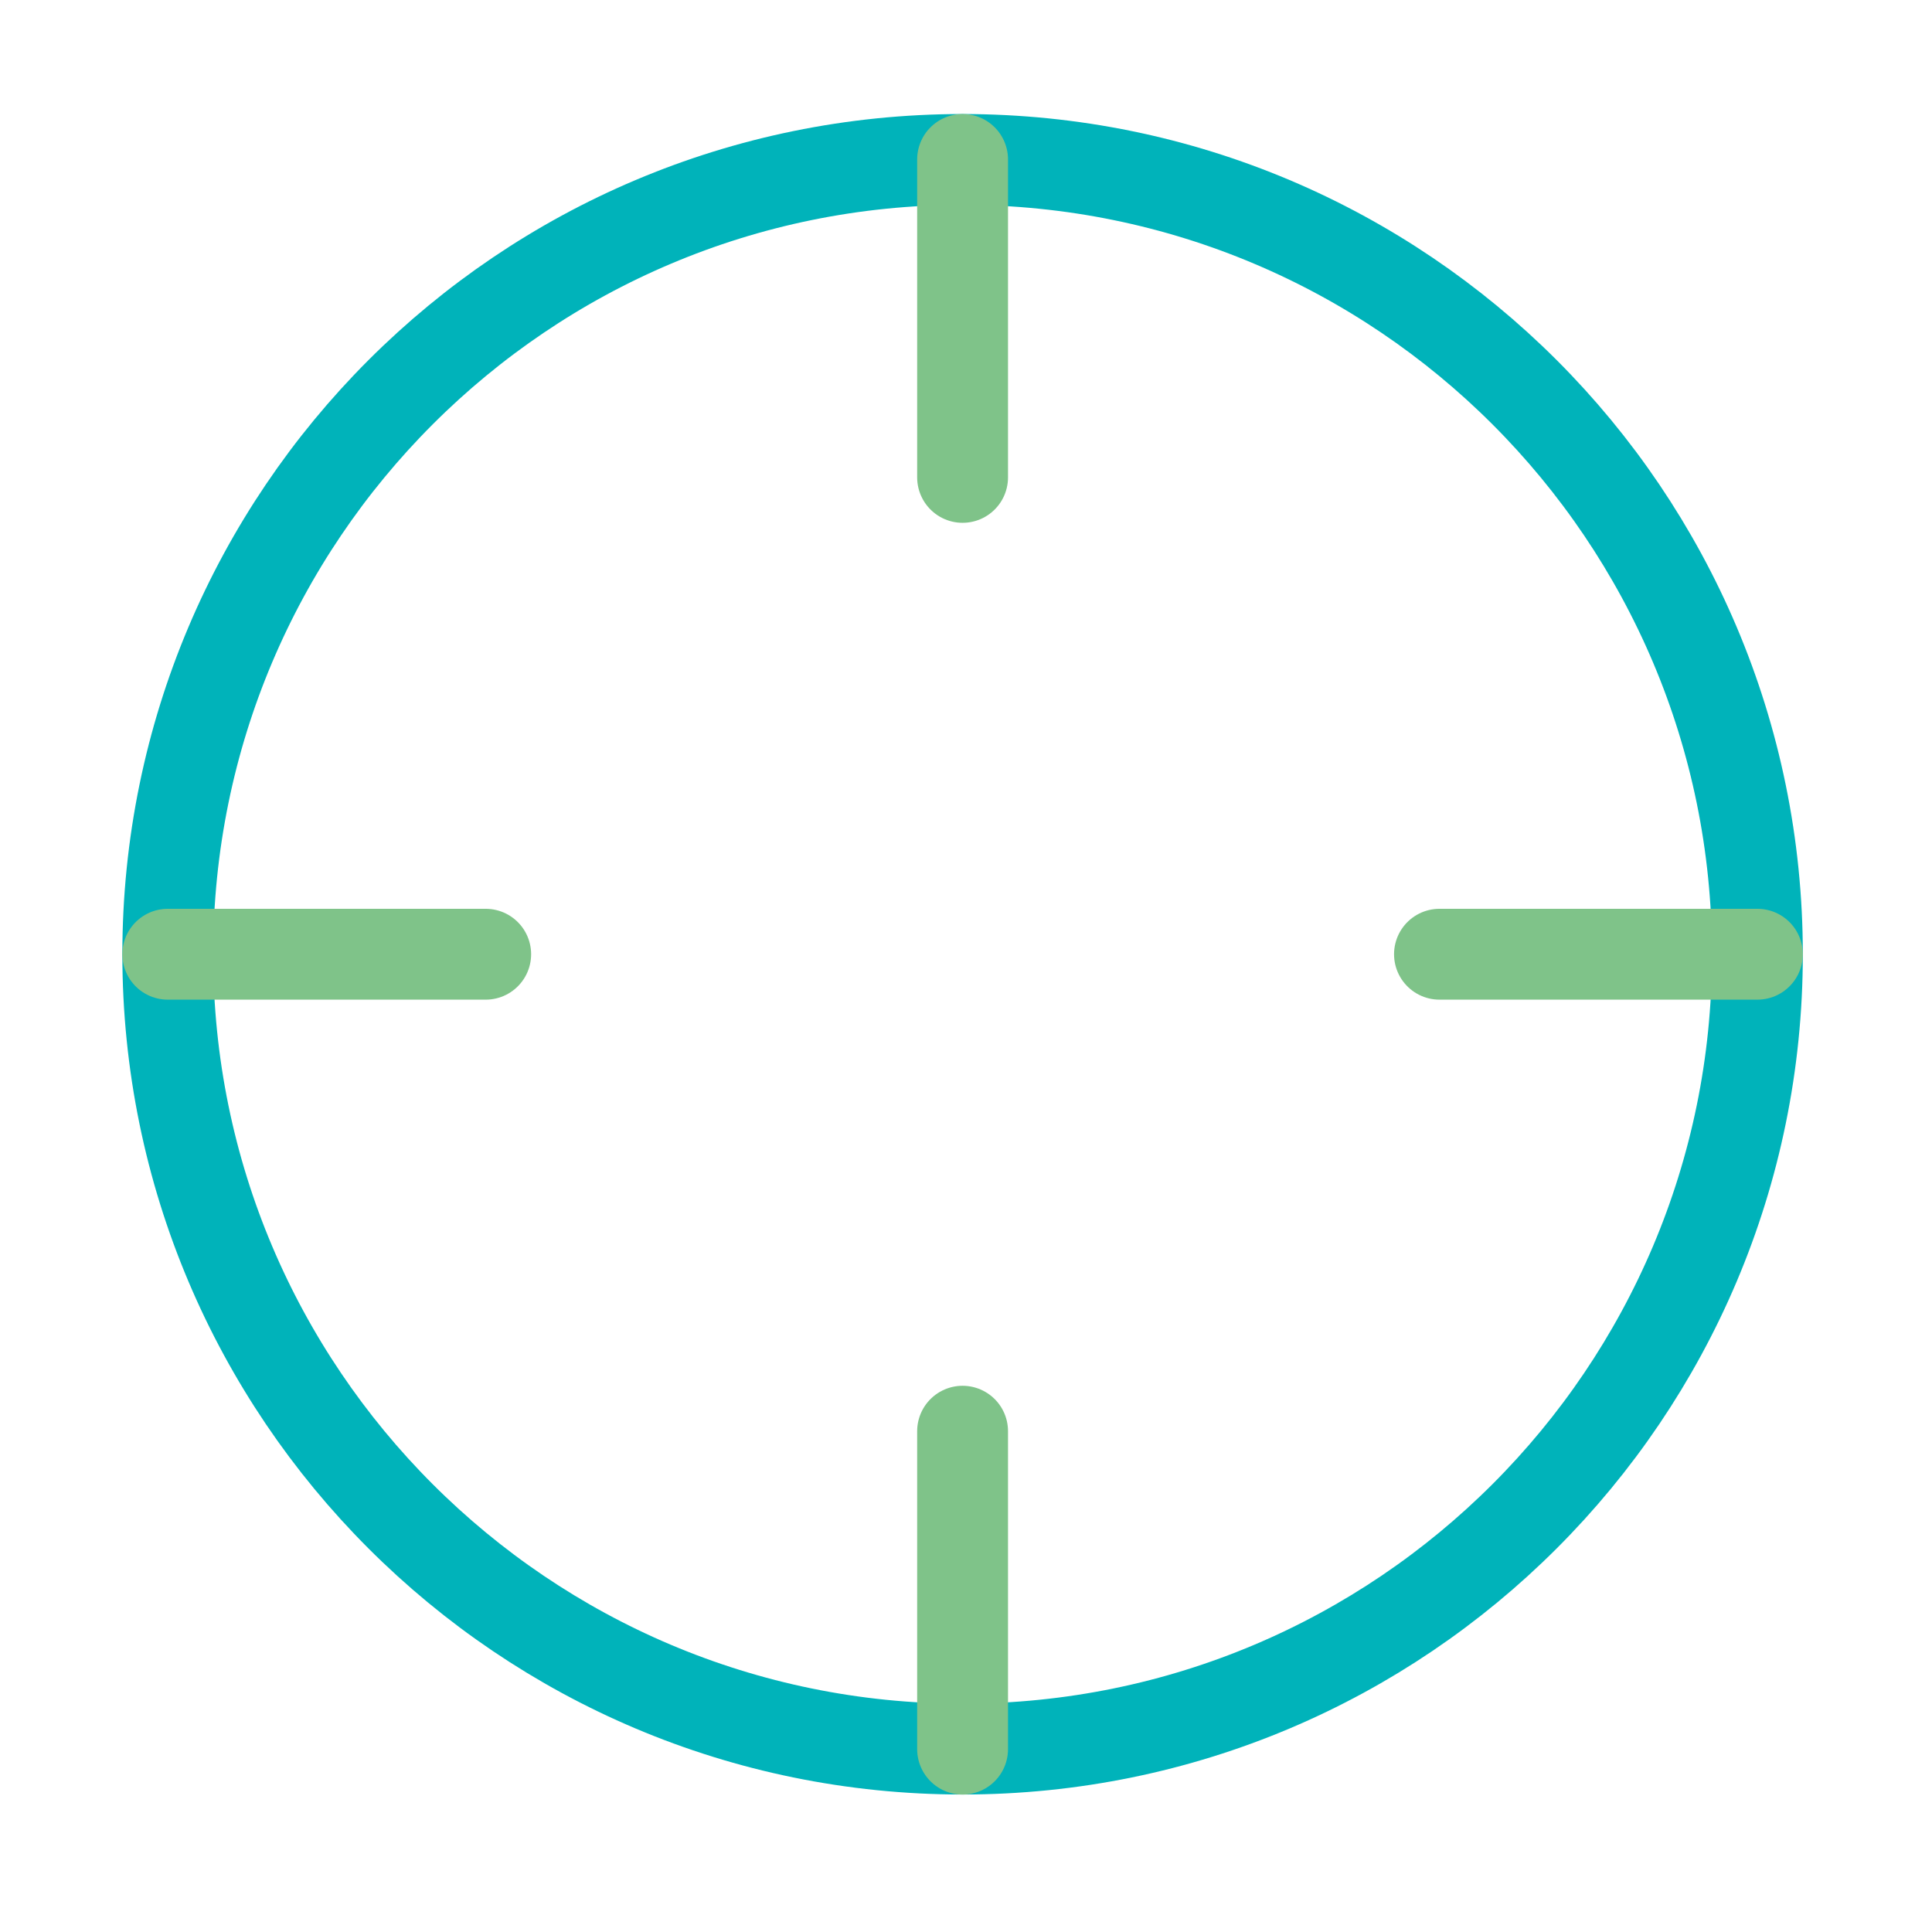 <svg xmlns="http://www.w3.org/2000/svg" width="43" height="43" viewBox="0 0 43 43" fill="none"><path d="M21.424 38.929C31.194 38.929 39.114 31.009 39.114 21.239C39.114 11.469 31.194 3.549 21.424 3.549C11.654 3.549 3.734 11.469 3.734 21.239C3.734 31.009 11.654 38.929 21.424 38.929Z" stroke="#00B3BA" stroke-width="2.022" stroke-linecap="round" stroke-linejoin="round"></path><path d="M39.114 21.238H32.038" stroke="#7FC389" stroke-width="2.022" stroke-linecap="round" stroke-linejoin="round"></path><path d="M10.81 21.238H3.734" stroke="#7FC389" stroke-width="2.022" stroke-linecap="round" stroke-linejoin="round"></path><path d="M21.424 10.625V3.549" stroke="#7FC389" stroke-width="2.022" stroke-linecap="round" stroke-linejoin="round"></path><path d="M21.424 38.93V31.854" stroke="#7FC389" stroke-width="2.022" stroke-linecap="round" stroke-linejoin="round"></path></svg>